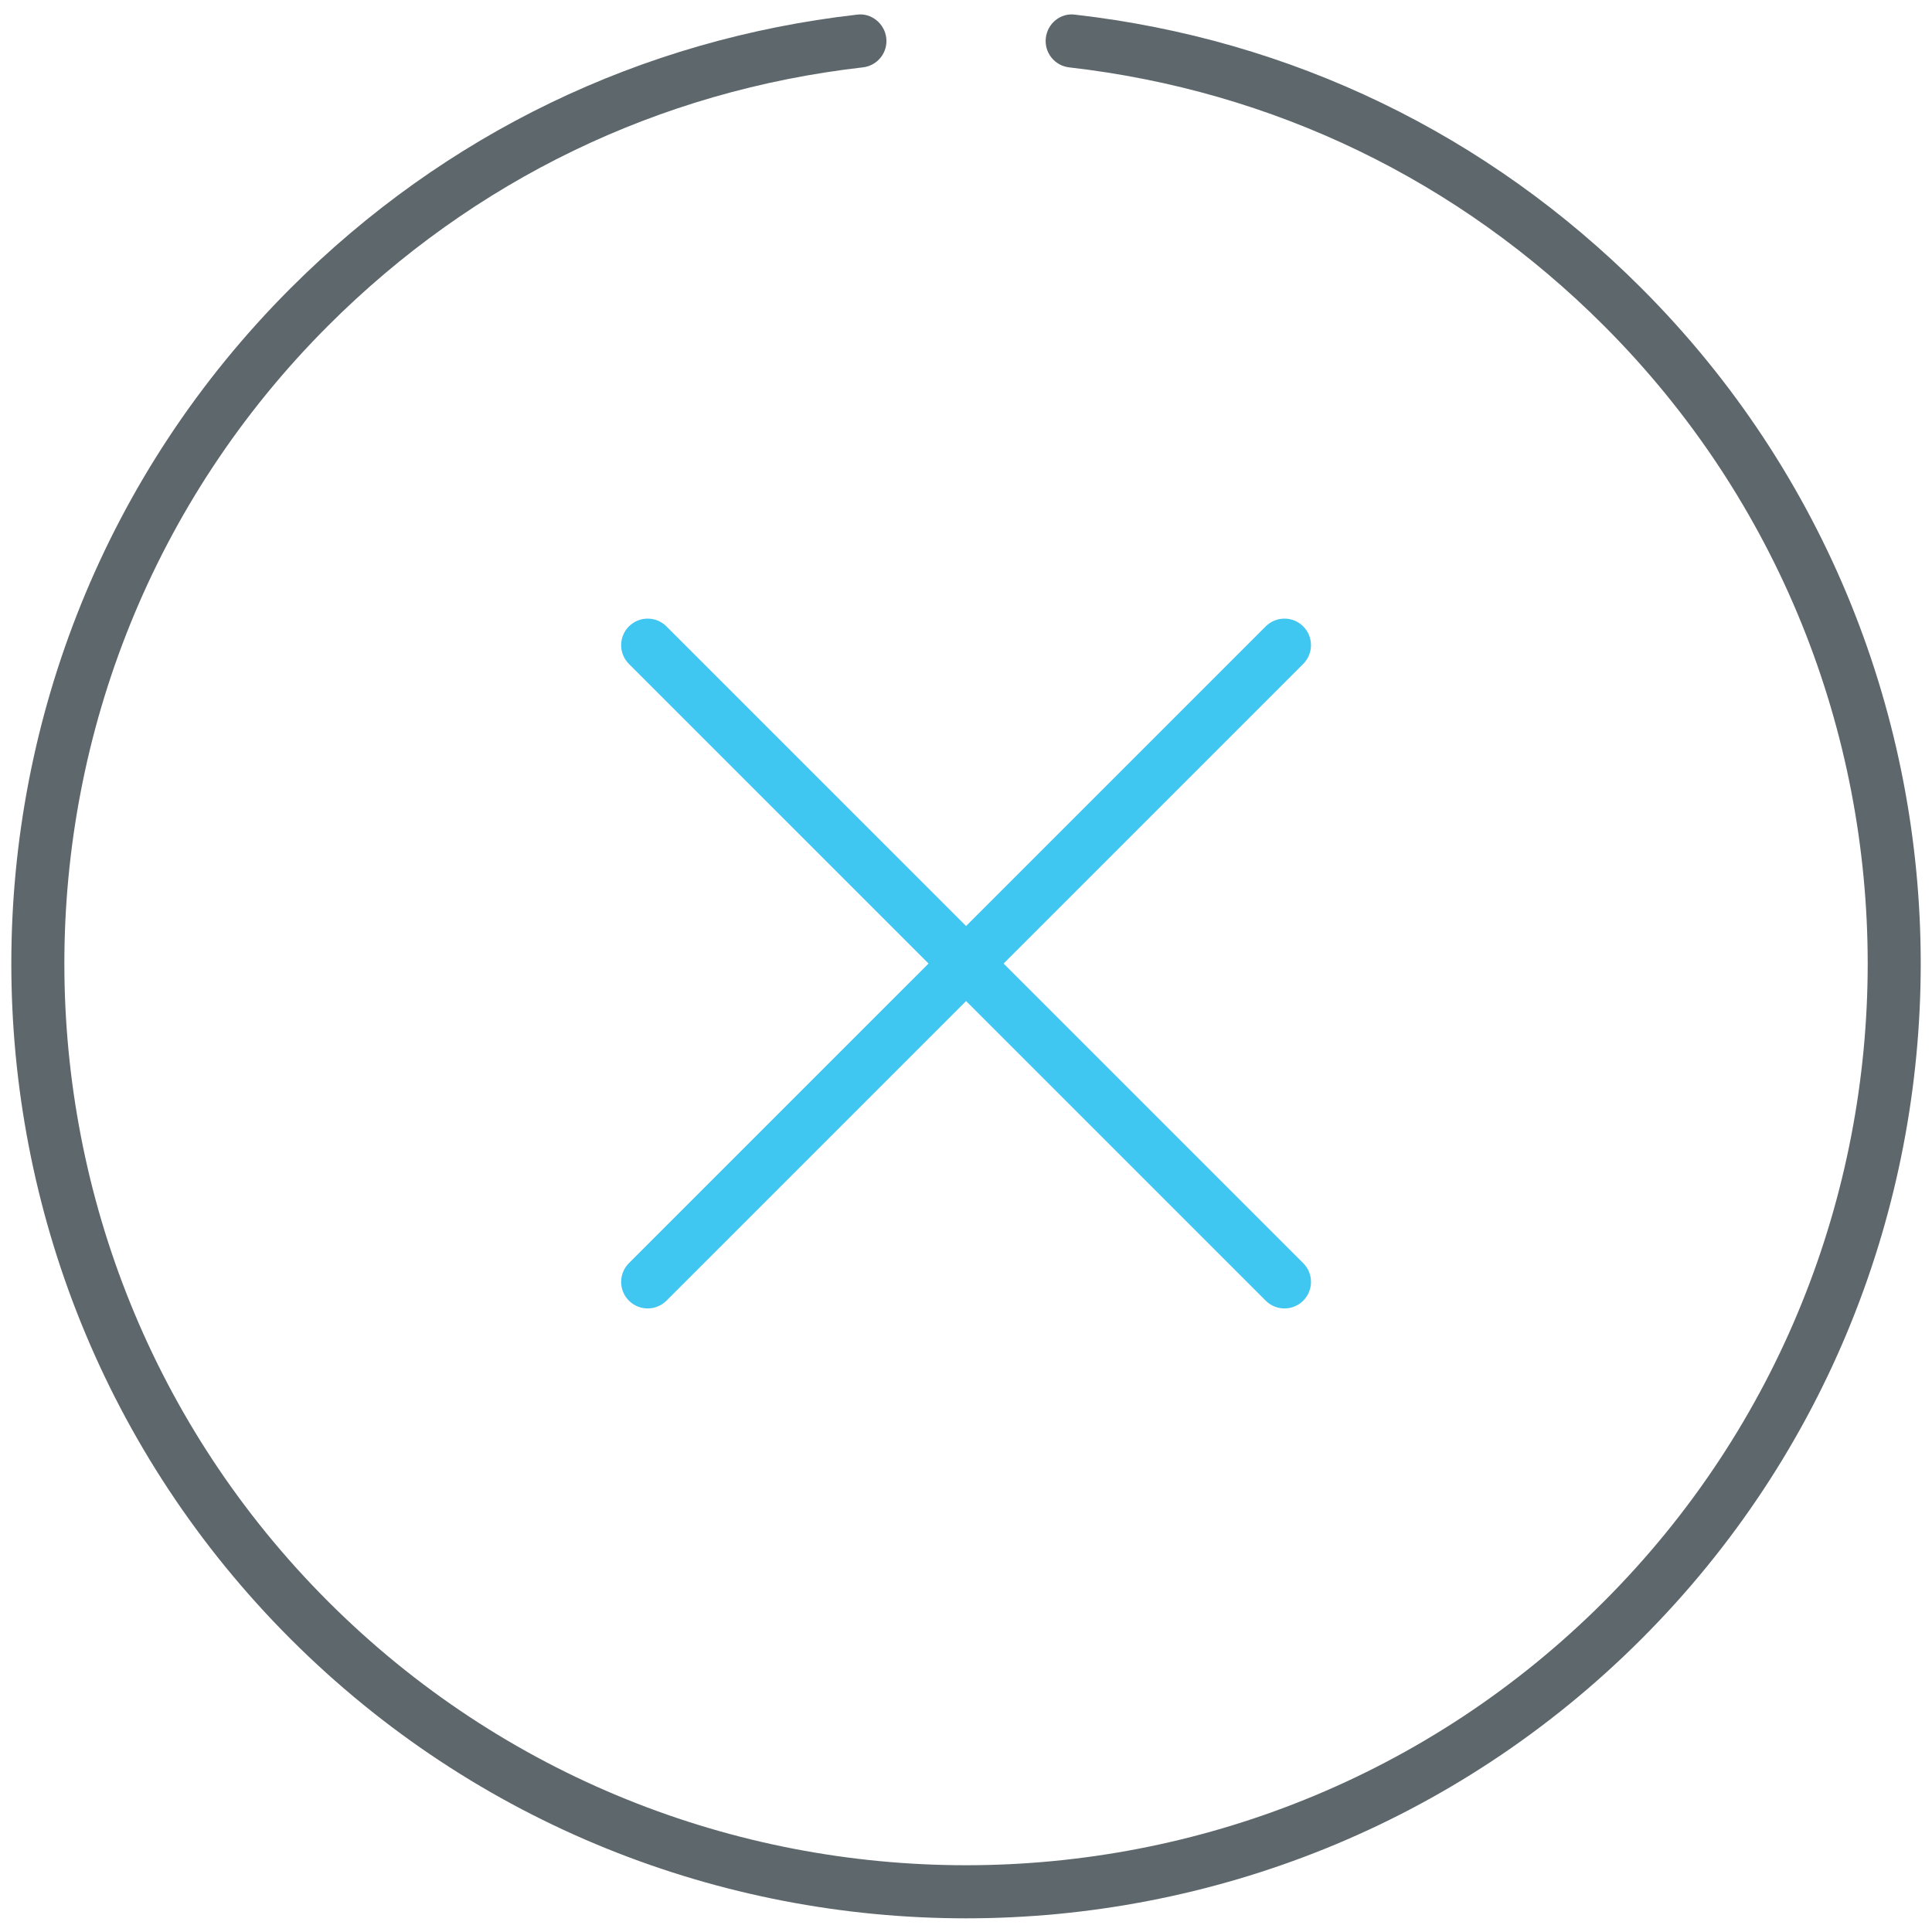 <?xml version="1.0" encoding="utf-8"?>
<!-- Generator: Adobe Illustrator 16.0.0, SVG Export Plug-In . SVG Version: 6.00 Build 0)  -->
<!DOCTYPE svg PUBLIC "-//W3C//DTD SVG 1.1//EN" "http://www.w3.org/Graphics/SVG/1.1/DTD/svg11.dtd">
<svg version="1.1" id="Layer_1" xmlns="http://www.w3.org/2000/svg" xmlns:xlink="http://www.w3.org/1999/xlink" x="0px" y="0px"
	 width="512px" height="512px" viewBox="0 0 512 512" enable-background="new 0 0 512 512" xml:space="preserve">
<path fill="#5E686C" d="M434.996,76.371c-40.86-40.87-92.751-65.933-150.062-72.484c-3.866-0.556-7.346,2.321-7.78,6.187
	c-0.444,3.859,2.329,7.341,6.188,7.78c54.109,6.193,103.115,29.863,141.713,68.46c93.207,93.207,93.207,244.877,0,338.098
	c-93.214,93.193-244.884,93.193-338.098,0c-93.2-93.221-93.2-244.89,0-338.098c38.609-38.597,87.618-62.273,141.727-68.466
	c3.859-0.44,6.633-3.922,6.188-7.78c-0.435-3.866-4.031-6.722-7.78-6.187c-57.303,6.551-109.201,31.62-150.077,72.491
	c-98.687,98.693-98.687,259.284,0,357.984c49.352,49.342,114.171,74.021,178.992,74.021c64.82,0,129.641-24.679,178.988-74.021
	C533.686,335.655,533.686,175.064,434.996,76.371z"/>
<path fill="#3FC6F1" d="M345.362,166.001c-2.745-2.746-7.194-2.746-9.94,0l-79.406,79.403l-79.405-79.403
	c-2.747-2.746-7.194-2.746-9.941,0c-2.746,2.747-2.746,7.196,0,9.943l79.404,79.402l-79.404,79.402
	c-2.746,2.747-2.746,7.196,0,9.943c1.373,1.373,3.172,2.06,4.971,2.06c1.8,0,3.599-0.687,4.972-2.06l79.405-79.403l79.406,79.403
	c1.373,1.373,3.173,2.06,4.972,2.06c1.798,0,3.597-0.687,4.97-2.06c2.747-2.747,2.747-7.196,0-9.943l-79.403-79.402l79.403-79.402
	C348.109,173.197,348.109,168.748,345.362,166.001z"/>
</svg>
